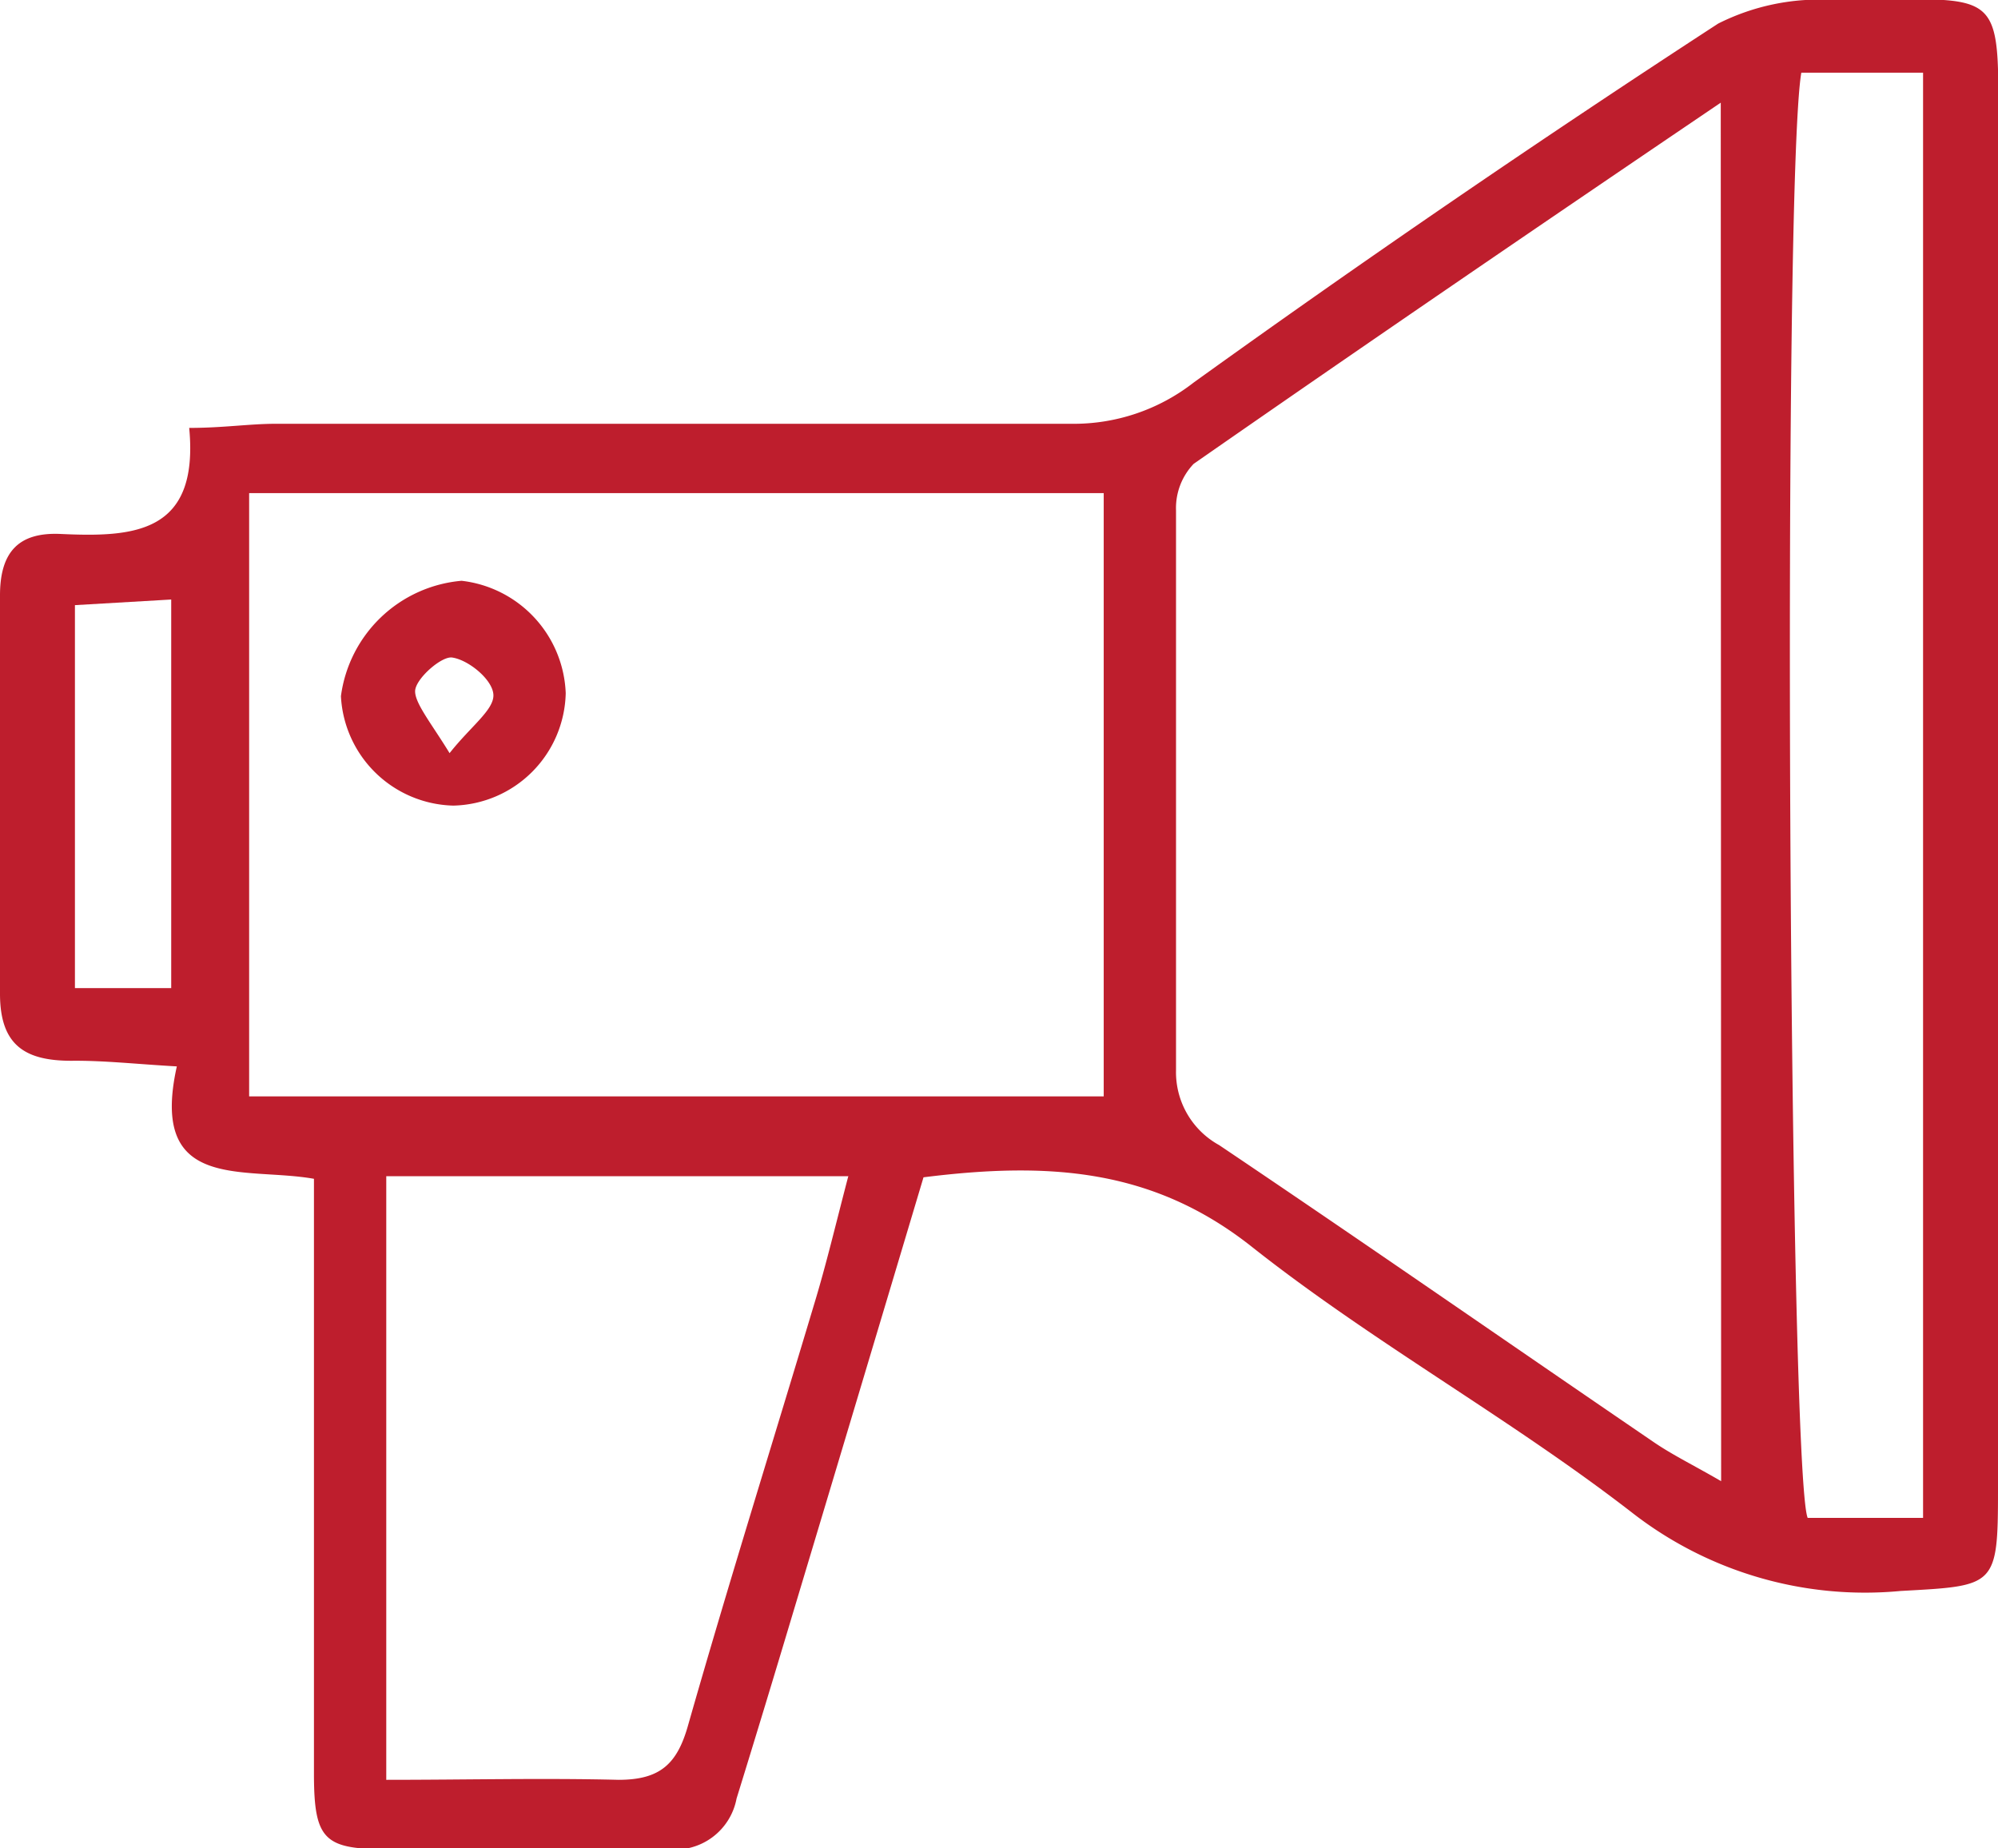 <svg xmlns="http://www.w3.org/2000/svg" viewBox="0 0 53.33 49.33"><defs><style>.cls-1{fill:#be1e2d;}</style></defs><title>icon-comms</title><g id="Layer_2" data-name="Layer 2"><g id="Dark_Horizontal" data-name="Dark Horizontal"><path class="cls-1" d="M24.65,31.42C23.49,35.3,22.34,39.14,21.18,43c-.5,1.67-1,3.32-1.52,5a1.67,1.67,0,0,1-1.84,1.35c-2.52,0-5,0-7.57,0-1.6,0-1.86-.29-1.87-1.94,0-4.56,0-9.13,0-13.69,0-.71,0-1.41,0-2.26-1.85-.33-4.41.37-3.66-3-1.07-.06-1.95-.16-2.82-.15C.65,28.31,0,27.88,0,26.52,0,23,0,19.44,0,15.89c0-1.14.48-1.69,1.61-1.64,1.95.09,3.71,0,3.44-2.83.91,0,1.61-.11,2.31-.11,7.08,0,14.16,0,21.23,0a5.2,5.2,0,0,0,3.27-1.1q6.87-4.94,14-9.58A6,6,0,0,1,48.93,0c4.8,0,4.4-.56,4.4,4.27q0,17.75,0,35.5c0,2.59-.07,2.55-2.6,2.69a10.12,10.12,0,0,1-7.18-2.1c-3.27-2.53-6.94-4.55-10.18-7.12C30.75,31.19,28,31,24.65,31.42ZM45.93,2.74C41,6.08,36.43,9.2,31.86,12.38a1.71,1.71,0,0,0-.47,1.24c0,5,0,10,0,14.94a2.22,2.22,0,0,0,1.15,2c3.88,2.61,7.72,5.28,11.59,7.92.51.35,1.07.62,1.81,1.05ZM6.65,13.16v16.1H29.46V13.16Zm16,18.23H10.31V47.5c2.16,0,4.18-.05,6.2,0,1.12,0,1.57-.43,1.86-1.47,1.07-3.75,2.24-7.48,3.36-11.22C22.05,33.76,22.31,32.66,22.64,31.4ZM48.08,1.94c-.51,3-.33,37.36.17,38.57h3.08V1.94ZM4.57,26.37V16L2,16.15V26.37Z"/><path class="cls-1" d="M15.1,18.5a3.07,3.07,0,0,1-3,3,3.08,3.08,0,0,1-3-2.92,3.56,3.56,0,0,1,3.22-3.08A3.14,3.14,0,0,1,15.1,18.5ZM12,20.1c.57-.72,1.18-1.15,1.17-1.55s-.65-.93-1.09-1c-.28-.06-1,.57-1,.9S11.53,19.33,12,20.1Z"/></g></g></svg>
